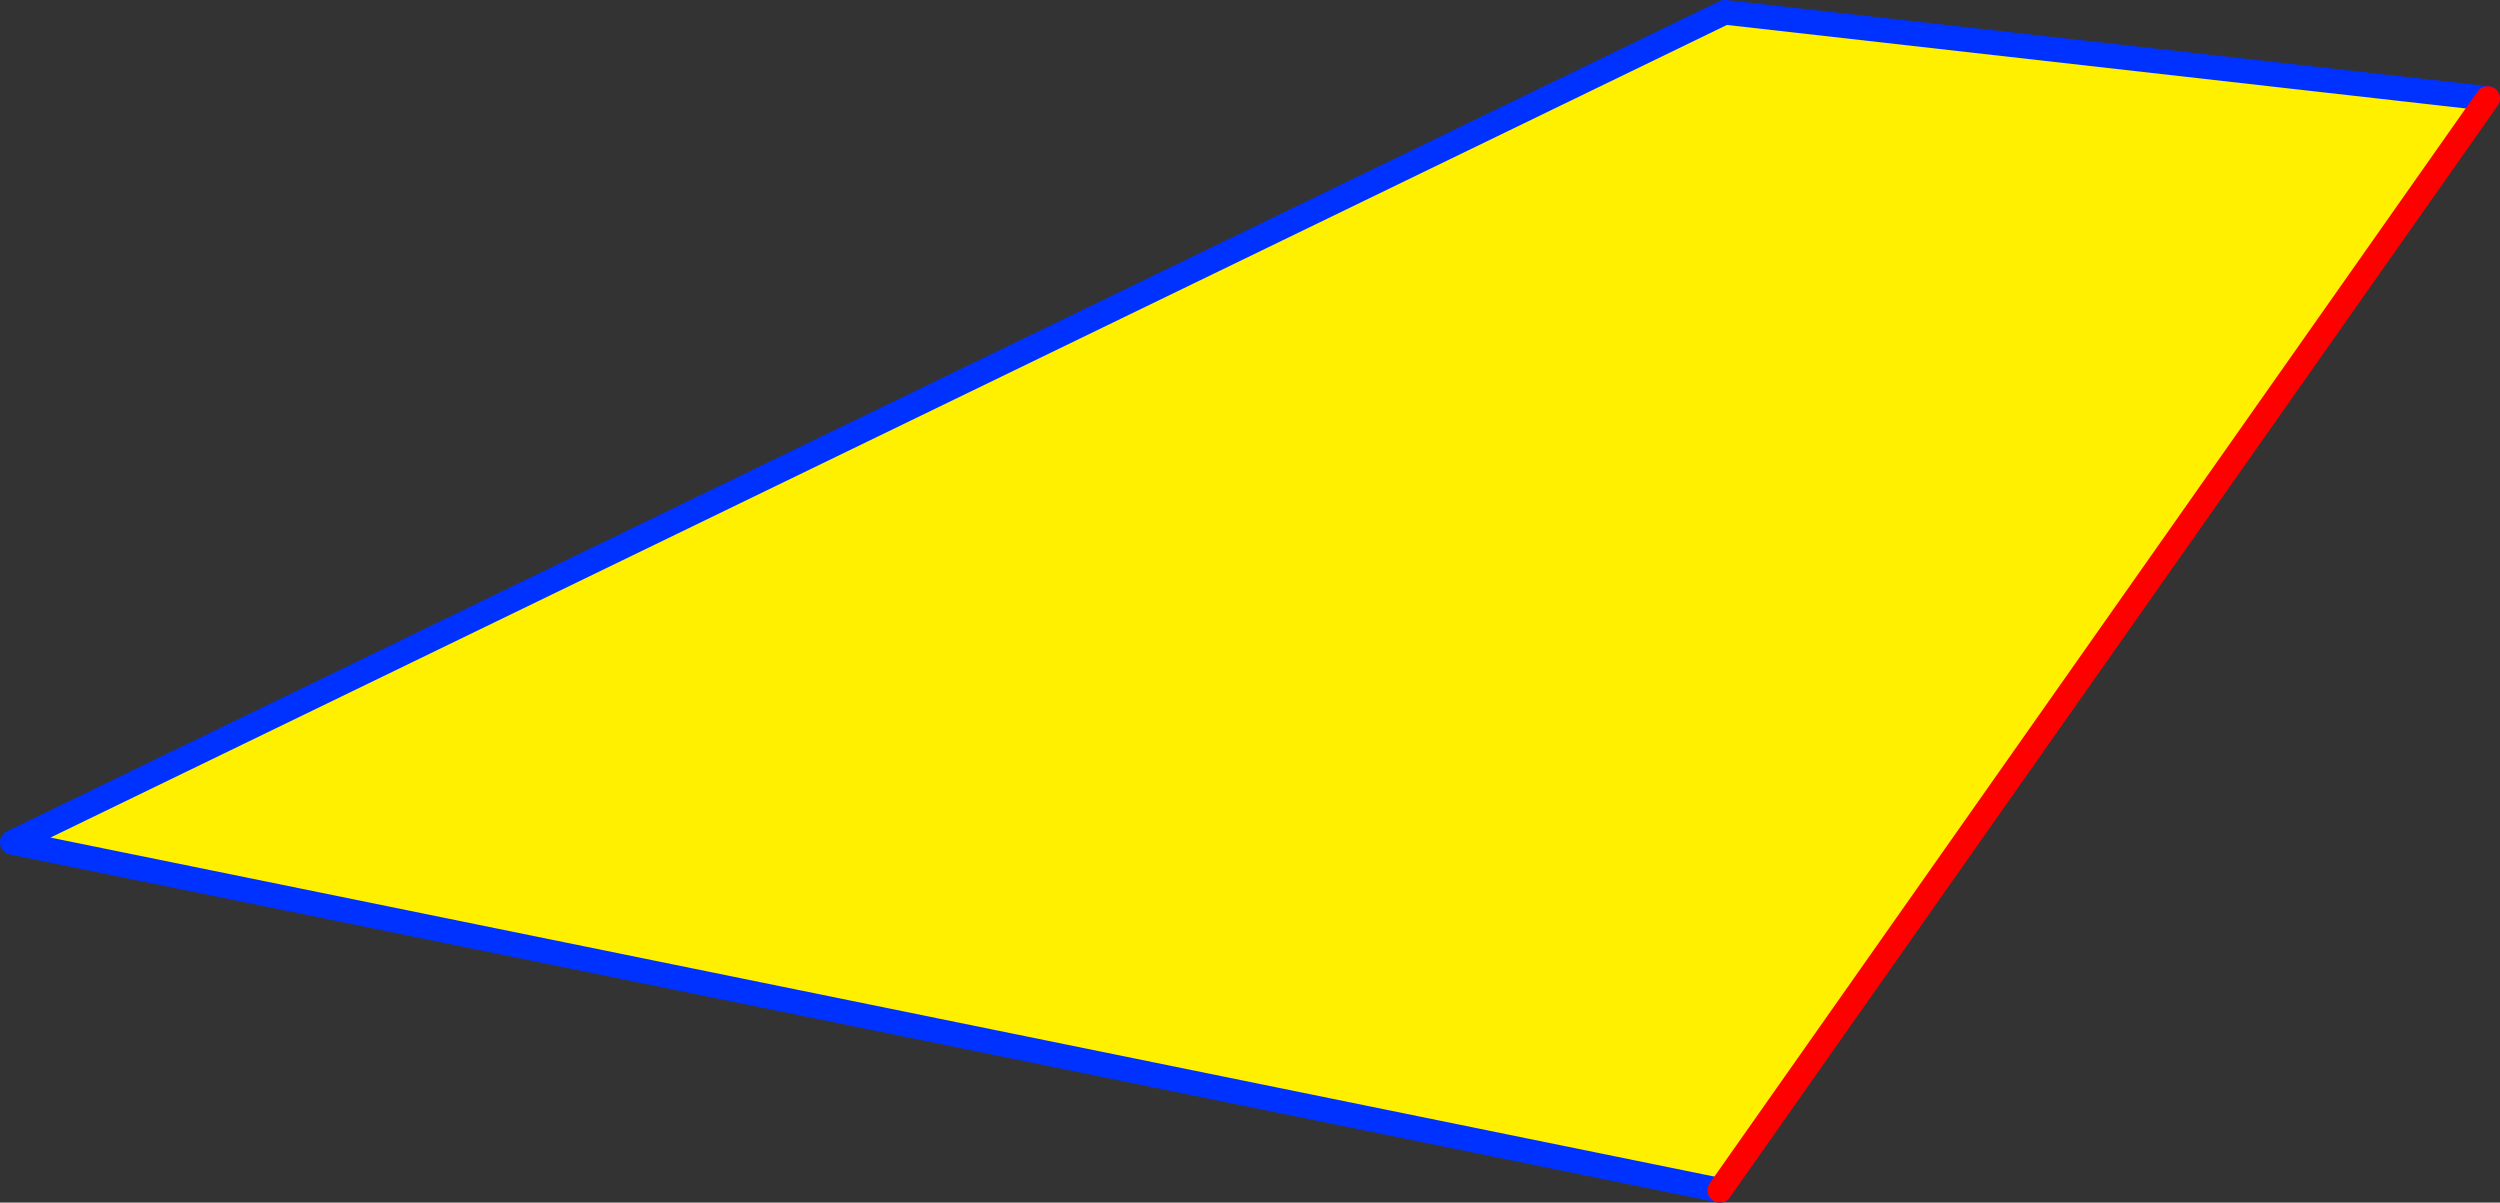 <?xml version="1.0" encoding="UTF-8" standalone="no"?>
<svg xmlns:xlink="http://www.w3.org/1999/xlink" height="97.65px" width="203.0px" xmlns="http://www.w3.org/2000/svg">
  <rect width="100%" height="100%" fill="#333333" stroke="none"/>
  <g transform="matrix(1.0, 0.0, 0.0, 1.0, -253.7, -253.2)">
    <path d="M393.35 349.85 L254.7 321.6 393.75 254.2 455.7 261.2 393.35 349.85" fill="#fff000" fill-rule="evenodd" stroke="none"/>
    <path d="M455.7 261.2 L393.75 254.2 254.7 321.6 393.35 349.85" fill="none" stroke="#0032ff" stroke-linecap="round" stroke-linejoin="round" stroke-width="2.0"/>
    <path d="M393.35 349.85 L455.7 261.2 Z" fill="none" stroke="#ff0000" stroke-linecap="round" stroke-linejoin="round" stroke-width="2.0"/>
  </g>
</svg>
